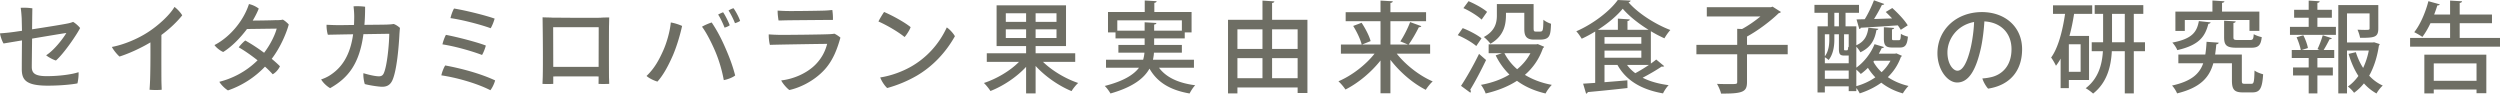 <svg data-name="レイヤー 2" xmlns="http://www.w3.org/2000/svg" width="757.38" height="28.38" viewBox="0 0 757.38 28.38"><path d="M1.08 13.17C.63 12.48.12 11.01 0 10.11c1.2-.09 2.64-.21 4.11-.42.51-.06 1.41-.21 2.55-.36-.03-1.38-.06-2.85-.09-3.84-.06-.99-.15-2.19-.3-3.12 1.08-.09 2.52 0 3.54.15-.03 1.14-.06 3.48-.09 6.36 4.32-.66 9.6-1.5 11.07-1.83.54-.12 1.02-.27 1.35-.42.69.39 1.62 1.2 2.13 1.86-.96 1.92-4.8 7.62-7.32 9.84-.81-.21-2.37-1.05-2.97-1.59 2.34-1.44 5.16-5.07 6.12-6.75-1.05.15-5.79.93-10.38 1.71-.03 3.63-.09 7.26-.09 8.58 0 1.86.93 2.79 4.53 2.79s7.5-.48 9.63-1.2c.09.84-.12 2.61-.33 3.39-1.59.33-5.19.69-9 .69-6.81 0-7.86-1.89-7.86-5.1 0-2.01.03-6.3.06-8.61l-5.58.93zm47.82-2.58c-.03 8.88 0 13.35 0 13.35 0 1.02.06 2.34.09 3.24-.84.12-2.67.12-3.69 0 .06-.66.12-1.65.18-3.18.06-2.1.12-5.58.09-11.16-2.97 1.77-6.45 3.36-9.36 4.29-.75-.63-1.92-2.07-2.31-2.91 3.51-.66 7.68-2.37 10.83-4.41 3.33-2.13 6.72-5.31 8.13-7.71.84.6 1.92 1.77 2.34 2.55-1.41 1.77-3.57 3.93-6.3 5.94zm34.86-4.47c1.08-.03 1.41-.06 1.92-.18.66.36 1.35.99 1.8 1.47-.57 2.19-2.34 6.72-5.16 10.41.9.75 1.74 1.5 2.49 2.25-.39.9-1.26 1.92-2.19 2.43-.63-.69-1.41-1.5-2.34-2.31a28.09 28.09 0 01-11.22 7.2c-.81-.48-2.04-1.62-2.61-2.61 3.78-.96 7.98-2.94 11.58-6.51-1.83-1.44-3.81-2.85-5.7-3.93.48-.69 1.38-1.62 1.98-2.07 1.83 1.02 3.81 2.31 5.7 3.72 2.13-2.76 3.45-5.85 3.81-7.32l-9 .12c-2.1 2.82-4.71 5.43-7.2 6.96-.9-.36-2.16-1.35-2.64-2.1 5.04-2.61 8.97-7.77 10.44-12.42 1.11.24 2.16.75 2.97 1.38-.45 1.14-1.08 2.37-1.83 3.63 6.33-.06 7.2-.15 7.2-.15v.03zm23.49 1.44c.03-.84.06-1.71.06-2.64 0-.72-.09-2.19-.21-3 1.02-.09 2.49-.03 3.51.12 0 1.98-.06 3.81-.21 5.49 3.3-.03 6.45-.06 6.96-.09.54-.03 1.29-.06 1.89-.18.63.21 1.38.69 1.92 1.2-.06.48-.12 1.32-.15 1.71-.18 3.54-.75 11.19-2.19 14.25-.66 1.35-1.65 1.92-3.3 1.86-1.38-.09-3.51-.42-5.01-.81-.27-.78-.51-2.31-.42-3.3 1.35.42 3.12.84 4.29.93.96.09 1.5-.12 1.86-.87 1.05-2.25 1.65-8.91 1.68-12l-7.83.12c-1.23 9.24-4.83 13.38-10.08 16.35-.99-.54-2.16-1.65-2.73-2.64.87-.27 1.8-.72 2.4-1.08 3.81-2.34 6.39-6.12 7.29-12.6-3.45.06-6.63.12-7.65.15-.24-.69-.45-2.16-.39-3.03 1.17.06 2.73.12 3.96.12l4.35-.06zM150 24.36c-.24.9-.81 2.19-1.44 2.97-4.35-2.22-10.65-3.9-14.85-4.5.15-.84.72-2.34 1.17-3 5.04.93 10.77 2.49 15.12 4.53zm-2.82-10.56c-.21.87-.69 2.1-1.14 2.85-3.18-1.2-8.1-2.61-12-3.21.18-.87.63-2.1 1.05-2.88 3.78.72 9.75 2.31 12.09 3.24zm2.67-8.16c-.27.96-.72 2.13-1.2 2.91-3.12-1.14-8.82-2.61-12.18-3.06.24-1.02.66-2.19 1.08-2.91 3.84.63 9.93 2.19 12.3 3.06zm32.31-.3s.63-.03 2.4-.06c-.03 1.95-.06 2.67-.06 2.67-.03 4.08-.03 12.12 0 15.57.03.6.06 1.53.06 1.89-.87.03-2.19.06-3.24 0 0 0 .03-.39.03-1.89v-.36c-3.09-.03-10.29-.03-13.74 0v2.25c-.93.06-2.37.06-3.27 0 .03-.48.06-1.41.09-2.16.09-4.17.03-12.15-.03-15.78 0 0 0-.75-.03-2.22 1.86.06 2.58.06 2.58.06v.03c1.38 0 11.04.12 15.21.03v-.03zm-.81 14.91l.03-12c-1.62 0-10.98-.03-13.8 0l.03 12h13.74zm21.87-13.44c1.17.18 2.58.66 3.42 1.05-.54 2.52-1.56 6.03-2.76 8.85-1.5 3.42-3 6.12-4.71 8.01-1.05-.3-2.52-.99-3.3-1.71 2.46-2.34 3.81-4.95 4.98-7.53 1.05-2.28 2.1-5.79 2.37-8.67zm9.45 1.29c.72-.45 2.13-1.05 2.94-1.29 1.29 1.92 2.58 4.17 3.93 7.23 1.68 3.78 2.52 6.27 3.18 8.82-.66.57-2.25 1.2-3.45 1.41-.42-2.4-1.32-5.85-2.76-9.12-1.2-2.73-2.61-5.43-3.84-7.05zm8.4-.45c-.33.27-.99.57-1.56.72-.45-1.17-1.26-2.91-1.95-3.96.48-.27 1.08-.54 1.5-.69.66.9 1.65 2.94 2.01 3.93zm3.15-1.32c-.33.24-.99.54-1.56.69-.48-1.23-1.29-2.85-1.95-3.84.48-.3 1.05-.57 1.5-.69.66.87 1.68 2.79 2.01 3.84zm25.62 14.73c-3.36 3.69-7.86 5.61-10.71 6.21-.78-.57-2.01-1.95-2.46-2.91 3.57-.39 7.83-2.1 10.56-4.98 1.74-1.83 2.76-3.81 3.36-6.09-1.71 0-14.88.21-17.34.3-.24-.75-.39-2.34-.36-3.18 1.08.09 2.07.12 3.18.15 1.77.03 13.2-.09 15.24-.21.57-.03 1.02-.06 1.47-.15.48.21 1.38.78 1.83 1.2-.9 3.18-2.13 6.75-4.77 9.66zM238.11 3.33c1.8.06 10.08-.06 11.58-.12 1.02-.03 1.77-.12 2.46-.18.12.69.24 2.13.18 3-1.08 0-11.88.09-13.83.12-.48 0-1.86.06-2.64.06-.12-.72-.3-2.13-.27-3 .96.06 1.47.09 2.52.12zm37.77 4.89c-.27.84-1.23 2.34-1.83 3-1.83-1.5-5.25-3.54-7.92-4.71.36-.78 1.32-2.34 1.71-2.88 2.34.99 6.12 3.03 8.04 4.59zm.12 11.97c4.74-2.7 8.49-6.81 10.83-11.88.9.57 2.04 1.86 2.46 2.67-2.7 4.8-6.6 9.06-11.58 11.97a38.226 38.226 0 01-8.94 3.72c-.87-.81-1.74-2.19-2.1-3.21 3.18-.48 6.57-1.71 9.33-3.27zm49.74-1.44h-9.75c2.73 2.67 6.87 5.13 10.65 6.39-.66.57-1.56 1.71-2.01 2.46-3.81-1.56-7.95-4.41-10.89-7.62v8.31h-2.88v-8.04c-2.88 3.12-6.96 5.82-10.8 7.32-.45-.72-1.35-1.83-1.98-2.43 3.84-1.26 7.98-3.69 10.62-6.39h-9.75v-2.61h11.91v-2.19h-8.94V1.62h21.03v12.33h-9.21v2.19h12v2.61zM304.71 4.02v2.61h6.15V4.02h-6.15zm0 7.5h6.15V8.88h-6.15v2.64zm15.36-4.89V4.02h-6.33v2.61h6.33zm0 4.89V8.88h-6.33v2.64h6.33zm41.64 9h-10.59c2.16 2.91 5.85 4.65 10.98 5.31-.6.57-1.32 1.71-1.71 2.49-5.88-1.02-9.81-3.39-12.15-7.53-1.65 2.94-5.04 5.61-11.82 7.53-.33-.6-1.11-1.71-1.74-2.28 5.76-1.47 8.79-3.42 10.38-5.52h-9.99v-2.43h11.25c.21-.72.33-1.41.39-2.13h-7.89v-2.34h7.95v-1.98h-8.82V9.81h-2.28V3.63h11.13V.15l3.6.21c-.03.27-.21.42-.69.51v2.76h11.28v6.18h-2.07v1.83h-9.27v1.98h8.4v2.34h-8.46c-.03.72-.15 1.41-.3 2.13h12.42v2.43zM338.49 9.3h8.28V6.75l3.57.21c-.03.24-.21.42-.69.48V9.3h8.4V6.15h-19.56V9.3zM385.38 6h10.71v22.17h-2.97v-1.68h-18.24v1.8h-2.85V6h10.44V.18l3.6.24c-.03.24-.21.42-.69.48V6zm-2.91 2.88h-7.59v5.94h7.59V8.88zm-7.59 8.73v6.09h7.59v-6.09h-7.59zm18.24-8.73h-7.74v5.94h7.74V8.88zm-7.74 14.82h7.74v-6.09h-7.74v6.09zm47.88-7.44h-10.11c2.73 3.45 6.9 6.69 10.89 8.4-.69.6-1.62 1.77-2.1 2.55-3.87-1.95-7.83-5.34-10.71-9.09v10.14h-3v-9.93c-2.91 3.66-6.81 6.87-10.62 8.79-.48-.75-1.44-1.89-2.13-2.49 4.02-1.71 8.22-4.92 10.95-8.37h-10.2V13.5h6.3c-.36-1.53-1.47-3.87-2.58-5.64l2.55-.96c1.14 1.71 2.34 4.02 2.73 5.55l-2.61 1.05h5.61V6.42h-10.56V3.69h10.56V.18l3.72.21c-.03.27-.24.42-.72.51v2.79h10.8v2.73h-10.8v7.08h5.34c-.51-.21-2.31-.96-2.34-.96 1.05-1.56 2.31-4.05 2.97-5.85l3.39 1.23c-.12.24-.39.33-.75.33-.78 1.59-2.04 3.81-3.09 5.25h6.51v2.76zm9.87-7.74c1.95.75 4.47 2.07 5.7 3.09l-1.59 2.34c-1.17-1.05-3.63-2.46-5.61-3.3l1.5-2.13zm-.51 17.49c1.56-2.34 3.78-6.21 5.46-9.69l2.13 1.86c-1.5 3.15-3.36 6.66-4.8 9 .12.18.18.33.18.48s-.06.3-.15.42l-2.82-2.07zM444.9.36c1.92.81 4.41 2.16 5.61 3.24l-1.65 2.34c-1.17-1.11-3.57-2.61-5.52-3.48l1.56-2.1zm20.97 12.99l1.92.81c-.03.21-.18.3-.33.39-1.17 3.36-3.06 6.03-5.49 8.13 2.31 1.41 5.07 2.46 8.16 3.03-.63.63-1.5 1.8-1.89 2.61-3.36-.78-6.27-2.07-8.67-3.84-2.79 1.8-6 3.03-9.48 3.84-.27-.78-.9-1.98-1.44-2.61 3.15-.57 6.12-1.59 8.64-3.12-1.68-1.65-3.09-3.6-4.17-5.82l1.92-.66h-4.05v-2.67h14.4l.48-.09zm-9.63-9.48c0 2.61 0 6.69-4.71 9.39-.39-.57-1.44-1.65-2.01-2.04 3.45-1.86 3.96-4.35 3.96-6.54V1.23h11.13V8.4c0 1.02.06 1.17.78 1.17h.99c1.11 0 1.11-.18 1.2-3.6.54.51 1.56.99 2.31 1.23-.15 3.3-.21 4.8-3.33 4.8h-1.89c-2.88 0-2.88-1.95-2.88-3.6V3.87h-5.55zm-.48 12.24c.96 1.83 2.25 3.48 3.87 4.86 1.65-1.35 3.03-2.97 4.02-4.86h-7.89zm44.37 3.15c.6-.42 1.17-.84 1.62-1.23l2.43 2.01c-.09.09-.27.15-.48.15-.09 0-.18 0-.3-.03-1.47 1.02-3.75 2.34-5.76 3.39 2.19 1.11 4.86 1.86 7.89 2.25-.6.57-1.35 1.71-1.71 2.49-6.51-1.14-11.16-3.87-13.8-8.61h-3.93v5.22c2.22-.18 4.59-.36 6.93-.57l.03 2.34c-4.44.51-9.12.96-12.03 1.23-.06.27-.27.42-.51.48l-.9-3.03 3.66-.24V9.54c-1.32.81-2.7 1.56-4.08 2.19-.39-.63-1.08-1.68-1.65-2.25 5.1-2.22 10.17-6.12 12.57-9.48l3.9.18c-.06.27-.3.45-.66.51 2.91 3.36 8.22 6.72 12.69 8.4-.63.69-1.32 1.68-1.8 2.52-1.32-.6-2.73-1.32-4.11-2.16v9.81zm-7.08-10.23h6.39c-3.06-1.89-5.97-4.2-7.83-6.39-1.71 2.1-4.41 4.41-7.53 6.39h6.06V5.64l3.6.24c-.03.24-.21.42-.69.48v2.67zm-6.96 2.22v2.01h11.16v-2.01h-11.16zm0 4.08v2.16h11.16v-2.16h-11.16zm6.84 4.35c.66.93 1.5 1.77 2.49 2.49 1.29-.69 2.79-1.59 4.11-2.49h-6.6zm48.66-6.09v2.85h-12.33v8.34c0 2.94-.99 3.63-7.86 3.57-.18-.84-.75-2.13-1.23-2.94 1.38.06 2.76.06 3.78.06 2.25 0 2.34 0 2.34-.72v-8.31h-12.36v-2.85h12.36V8.73l1.47.06c1.92-1.05 3.96-2.46 5.58-3.81h-16.26V2.19h19.41l.51-.18 2.55 1.62c-.15.18-.42.3-.69.36-2.4 2.34-6.18 5.22-9.6 7.08v2.52h12.33zm32.94 2.58l1.68.75c-.09.15-.21.24-.33.33-.87 2.43-2.22 4.44-3.96 6.12 1.8 1.2 3.93 2.13 6.27 2.67-.57.54-1.32 1.56-1.71 2.25-2.49-.69-4.68-1.8-6.54-3.24-1.95 1.41-4.2 2.49-6.54 3.24-.21-.45-.6-1.11-1.02-1.62v.93h-2.31v-1.44h-7.23v1.86h-2.22V7.98h3.12V3.87h-4.05v-2.4h13.5v2.4h-4.08v4.11h3.27v5.73c2.58-1.14 3.33-3.03 3.66-5.31l3.03.33c-.06.18-.24.36-.6.39-.48 2.61-1.41 5.1-4.86 6.72-.24-.48-.75-1.2-1.23-1.68v6.33c2.28-1.62 4.38-4.26 5.52-7.11l2.85.87c-.09.21-.33.33-.69.33-.27.57-.54 1.14-.87 1.68h4.89l.45-.09zm-18.81-5.79v1.68c0 1.8-.3 4.35-1.74 6.12-.24-.24-.78-.63-1.14-.84v1.83h7.23V16.8c-.09.03-.21.03-.33.03h-1.02c-1.23 0-1.62-.36-1.62-2.04v-4.41h-1.38zm-1.53 0h-1.35v6.69c1.17-1.59 1.35-3.54 1.35-5.07v-1.62zm-1.35 13.5h7.23v-2.52h-7.23v2.52zm2.88-20.01v4.11h1.38V3.87h-1.38zm3.75 11.37c.33 0 .39-.09.45-1.08.03.03.09.09.15.12v-3.9h-1.41v4.41c0 .39.03.45.27.45h.54zm2.91 10.86c2.04-.57 4.02-1.47 5.76-2.67-.84-.87-1.59-1.83-2.25-2.88-.69.69-1.41 1.32-2.16 1.86-.3-.36-.87-.9-1.35-1.32v5.01zm.06-20.22l2.49-.06c1.05-1.68 2.13-3.99 2.79-5.73l3.12 1.11c-.09.21-.36.3-.72.3-.6 1.26-1.5 2.85-2.37 4.26l5.46-.18c-.63-.69-1.29-1.35-1.92-1.95l1.98-1.2c1.74 1.56 3.78 3.72 4.68 5.25l-2.1 1.35c-.24-.39-.54-.87-.9-1.35-4.2.3-8.43.57-11.19.72-.06.21-.27.39-.48.39l-.84-2.91zm5.1 12.81c.63 1.17 1.5 2.25 2.49 3.18 1.11-1.02 2.01-2.19 2.7-3.48h-4.95l-.24.3zm3.18-10.44l3.12.21c-.03.21-.21.36-.66.45v2.64c0 .57.06.63.57.63h1.47c.48 0 .6-.18.66-1.95.45.36 1.47.72 2.13.87-.24 2.64-.9 3.3-2.46 3.3h-2.19c-2.16 0-2.64-.66-2.64-2.85v-3.3zm41.88 6.66c0 6.57-3.72 10.92-10.29 11.94-.63-.63-1.5-2.13-1.74-3.09 1.02-.06 1.89-.21 2.67-.39 3.12-.72 6.15-3.24 6.15-8.49 0-4.86-3.24-8.13-8.22-8.4-.12 2.31-.54 6.03-1.2 8.73-1.35 5.7-3.42 9.78-7.05 9.78-3 0-5.97-3.99-5.97-8.85 0-7.08 5.67-12.48 13.47-12.48 7.02 0 12.18 4.47 12.18 11.25zm-15.6-.33c.54-2.28.99-5.55 1.05-7.92-5.37 1.02-8.07 5.4-8.07 9.21 0 3.51 1.71 5.55 3.03 5.55 1.59 0 2.94-2.46 3.99-6.84zm35.88 9.66h-6.12v2.46h-2.49v-8.94c-.42.78-.9 1.5-1.41 2.16-.3-.66-1.02-1.92-1.47-2.49 2.1-2.85 3.45-7.95 4.23-13.23h-3.66V1.62h11.88V4.2h-5.49c-.36 2.28-.81 4.56-1.41 6.69h5.94v13.35zm-2.55-2.49v-8.34h-3.57v8.34h3.57zm19.5-8.94v2.7h-3.39v12.78h-2.73V15.51h-3.93c-.24 4.62-1.44 9.51-5.67 12.84-.51-.48-1.56-1.26-2.25-1.62 3.9-2.97 4.98-7.26 5.22-11.22h-3.39v-2.7h3.45V4.2h-2.55V1.56h14.73V4.2h-2.88v8.61h3.39zm-9.99 0h3.87V4.2h-3.87v8.61zm39.33 11.58c0 .87.12.99.84.99h2.07c.72 0 .84-.54.93-4.02.6.48 1.8.93 2.61 1.14-.27 4.32-.99 5.49-3.27 5.49h-2.88c-2.52 0-3.3-.81-3.3-3.57v-5.25h-5.64c-1.2 4.26-3.87 7.38-10.98 9.12-.27-.72-.96-1.8-1.53-2.37 5.82-1.29 8.31-3.51 9.45-6.75h-7.53v-2.64h8.16c.21-1.2.3-2.49.39-3.87 3.24.24 3.45.24 3.66.27-.03.27-.27.45-.72.51-.09 1.08-.21 2.1-.36 3.09h8.1v7.86zm-9.45-17.61c-.06.21-.3.39-.69.45-.96 3.66-2.61 6.42-9.42 7.95-.24-.69-.96-1.74-1.5-2.28 6.06-1.14 7.44-3.24 8.04-6.51l3.57.39zm-7.83-.72v3.3h-2.85V3.51h11.22V.15l3.63.24c-.03.24-.24.42-.72.48v2.64h11.31v5.85h-3v-3.3h-19.59zm11.91.21l3.51.21c-.03.24-.21.42-.69.48v4.29c0 .75.18.87 1.35.87h3.69c.84 0 1.02-.24 1.11-1.77.57.36 1.71.75 2.43.9-.27 2.52-1.05 3.21-3.21 3.21h-4.38c-3.06 0-3.81-.72-3.81-3.18V6.27zm28.26-.9v2.76h5.61v2.43h-13.92V8.13h5.67V5.37h-4.41v-2.4h4.41V.18l3.33.21c-.03.24-.21.42-.69.48v2.1h4.38v2.4h-4.38zm.03 9.51c.57-1.17 1.26-3 1.59-4.2l2.76.9c-.09.21-.3.3-.69.3-.45.9-1.17 2.28-1.8 3.27h3.21v2.43h-5.1v2.85h4.68v2.43h-4.68v5.43h-2.64v-5.43h-4.74v-2.43h4.74v-2.85h-5.13v-2.43h2.73c-.18-1.05-.72-2.64-1.26-3.87l2.04-.6c.63 1.23 1.23 2.85 1.38 3.87l-1.89.6h5.43l-.63-.27zm17.16-2.07l1.68.54c-.03.24-.12.33-.24.48-.48 3.24-1.44 6.42-2.94 9.09 1.17 1.29 2.58 2.31 4.11 3-.63.54-1.47 1.62-1.89 2.4-1.41-.78-2.7-1.8-3.81-3.06-.87 1.08-1.86 2.04-3 2.85-.42-.63-1.23-1.44-1.86-1.89 1.23-.87 2.28-1.95 3.18-3.21-1.26-1.95-2.25-4.23-2.97-6.69l2.19-.51c.54 1.68 1.26 3.3 2.22 4.77a22.2 22.2 0 001.71-5.28h-6.6v12.99h-2.64V1.53h12.12v7.11c0 2.67-1.17 2.82-5.52 2.82-.12-.72-.45-1.74-.78-2.46.81.03 1.62.06 2.22.06 1.32 0 1.44-.03 1.44-.48V4.05h-6.84v8.82h7.71l.51-.06zm25.92-1.32h12.21v2.64h-27.24v-2.64h12.12V7.02h-5.94c-.75 1.59-1.59 3.03-2.46 4.17-.6-.45-1.74-1.08-2.46-1.44 1.74-2.16 3.39-5.88 4.29-9.39l3.45.96c-.09.21-.36.33-.75.33-.27.9-.6 1.83-.96 2.76h4.83V.18l3.63.21c-.03.24-.24.42-.72.51v3.51h9.78v2.61h-9.78v4.47zm-10.71 16.8V16.56h18.78v11.67h-2.97v-1.11h-12.96v1.17h-2.85zm15.81-9.09h-12.96v5.28h12.96V19.2z" fill="#6e6e64" data-name="design"/></svg>
